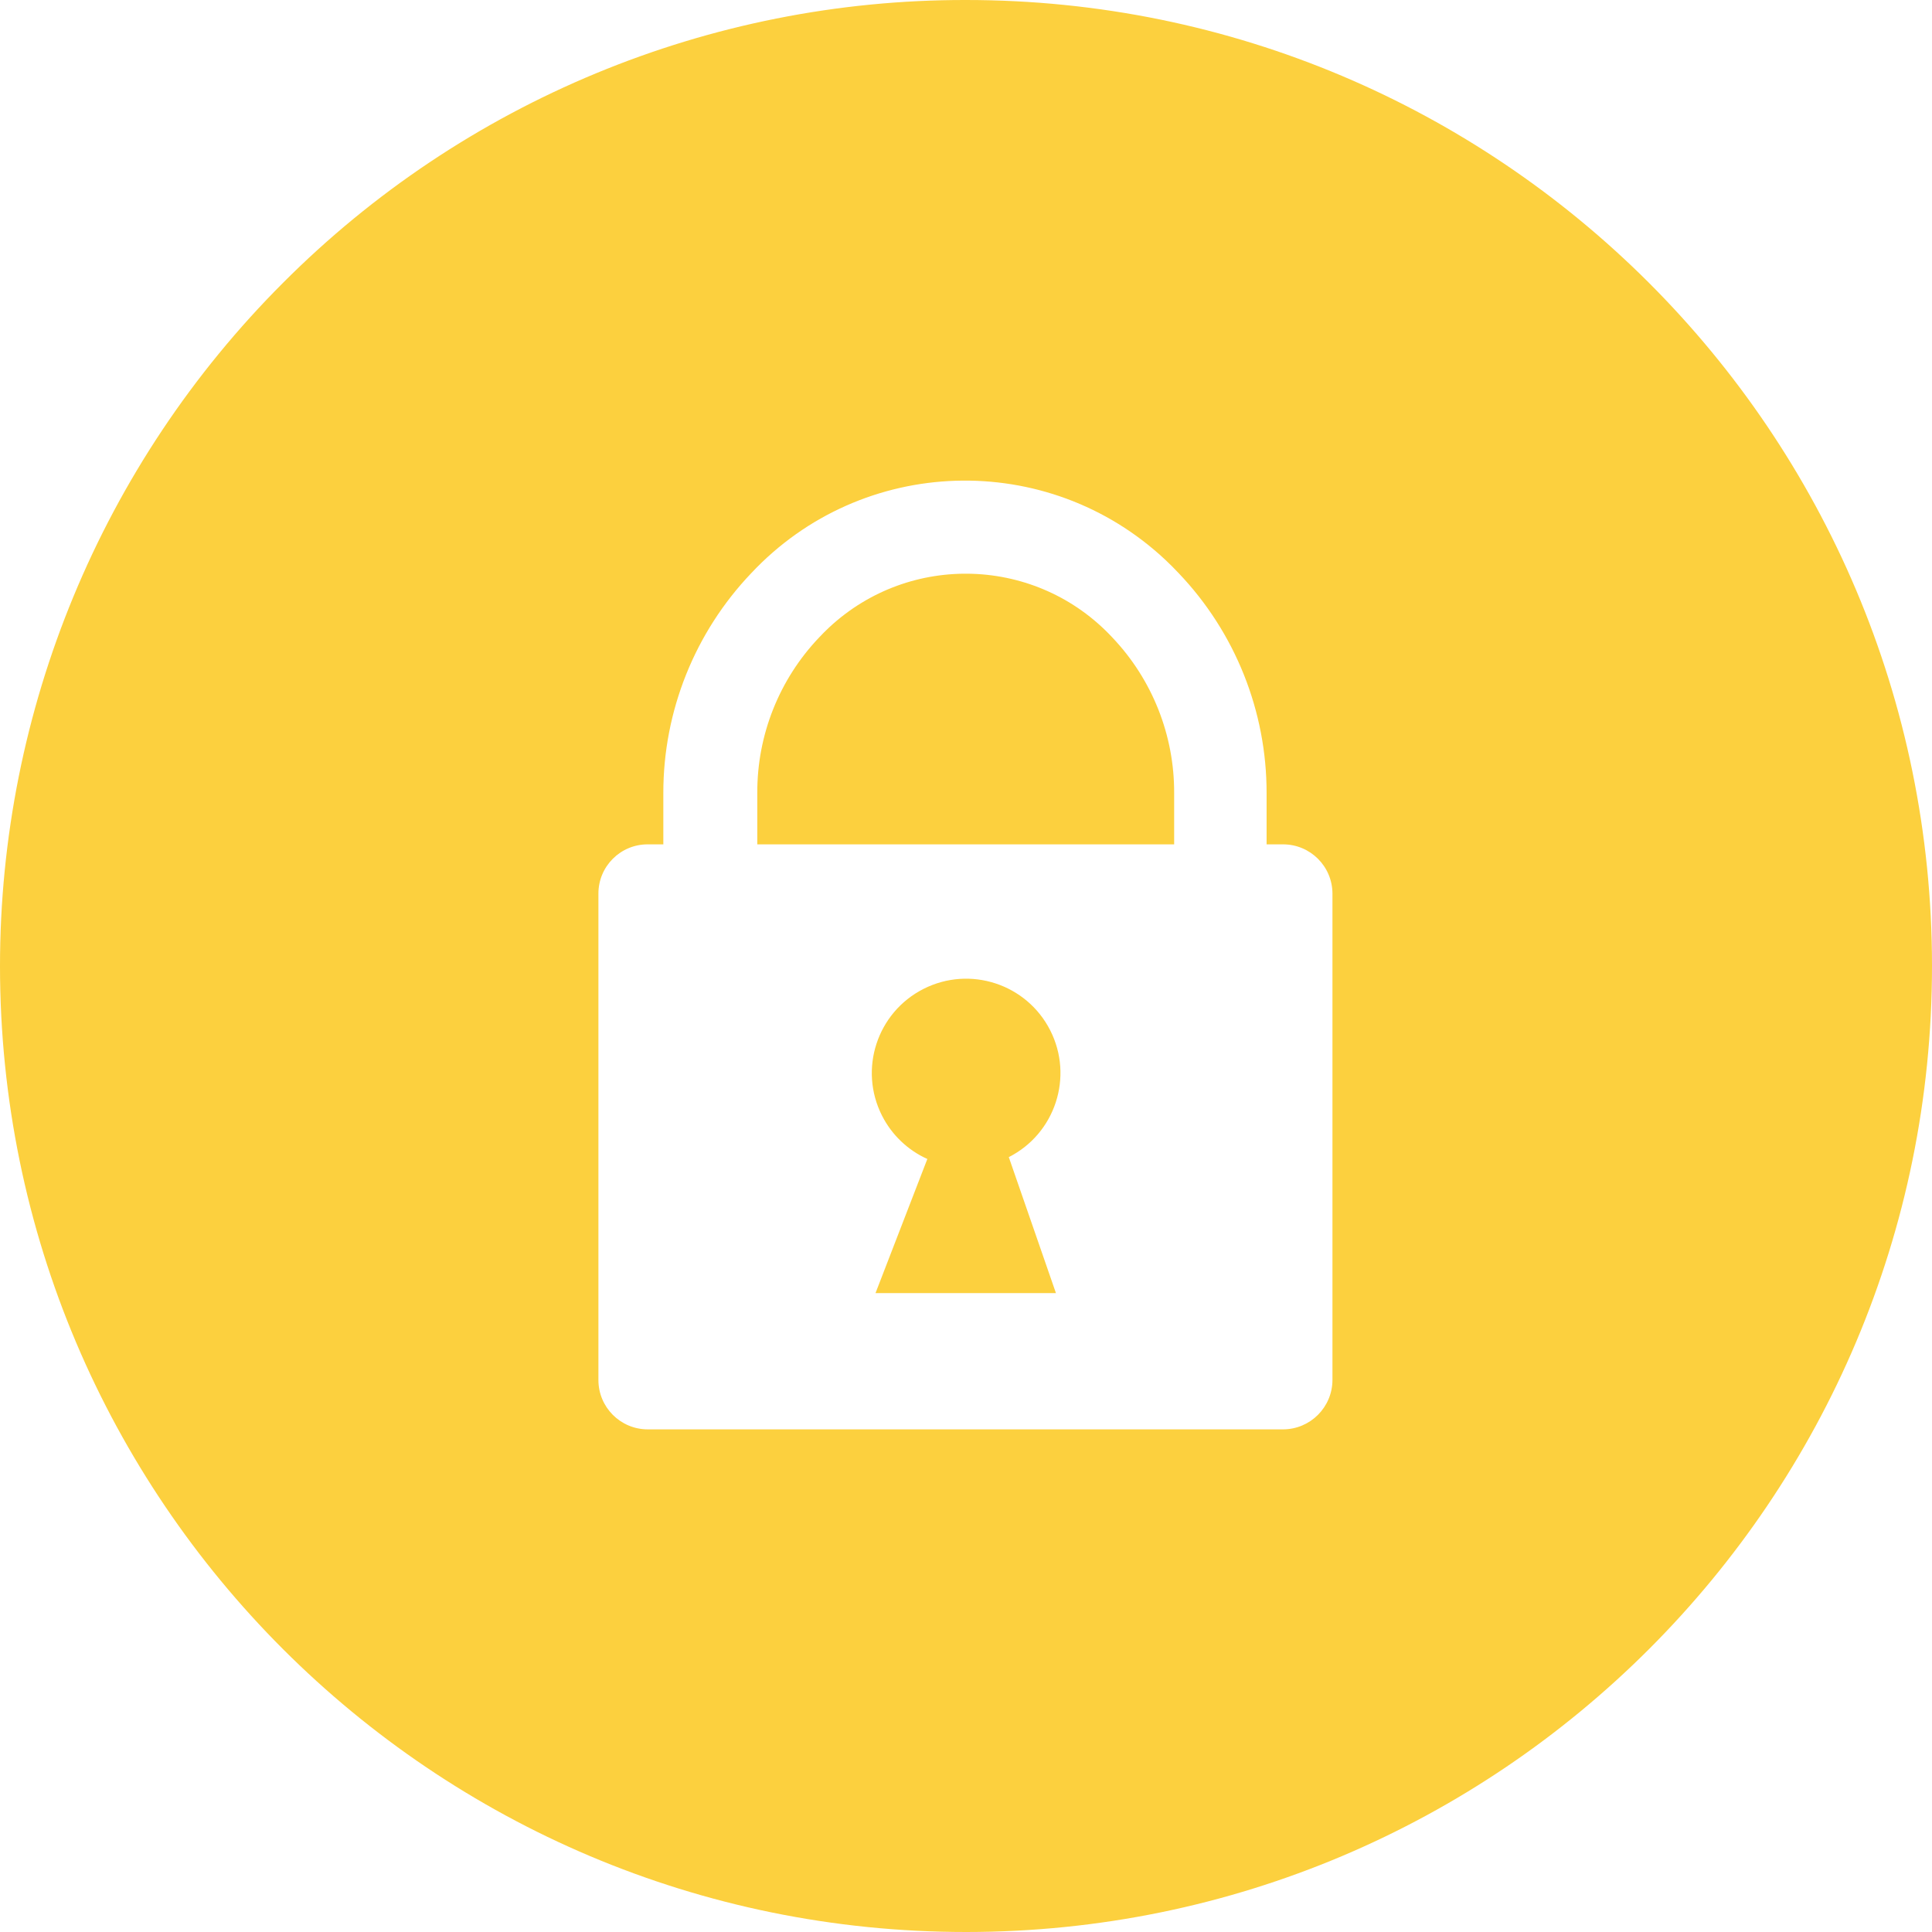 <?xml version="1.0" encoding="UTF-8"?>
<svg id="_ボタン_マウスオーバー_" data-name="ボタン(マウスオーバー)" xmlns="http://www.w3.org/2000/svg" viewBox="0 0 80 80">
  <defs>
    <style>
      .cls-1 {
        fill: #fcd03e;
        fill-rule: evenodd;
      }
    </style>
  </defs>
  <path class="cls-1" d="M39.989,0c22.091-.006,40.005,17.897,40.011,39.989,.006,22.091-17.897,40.005-39.989,40.011C17.92,80.006,.006,62.103,0,40.011-.003,29.398,4.212,19.219,11.716,11.715,19.205,4.202,29.381-.015,39.989,0Zm-13.173,34.963h.651v-2.122c-.004-3.393,1.302-6.657,3.645-9.112,4.586-4.885,12.263-5.127,17.148-.542,.186,.175,.367,.355,.542,.542,2.343,2.454,3.649,5.718,3.645,9.112v2.122h.683c1.126,0,2.04,.911,2.044,2.037v20.143c-.004,1.127-.916,2.04-2.044,2.044H26.816c-1.126-.004-2.037-.917-2.037-2.044v-20.143c0-1.125,.912-2.037,2.037-2.037h0Zm4.556,0h17.247v-2.122c.01-2.397-.907-4.705-2.558-6.443-3.123-3.354-8.374-3.54-11.728-.417-.144,.134-.283,.273-.417,.417-1.653,1.736-2.57,4.046-2.558,6.443v2.122h.013Zm7.029,13.023l-2.148,5.558h7.471l-1.952-5.63c1.923-.976,2.692-3.326,1.716-5.249-.976-1.923-3.326-2.692-5.249-1.716-1.923,.976-2.692,3.326-1.716,5.249,.401,.79,1.058,1.421,1.865,1.788h.013Z"/>
</svg>